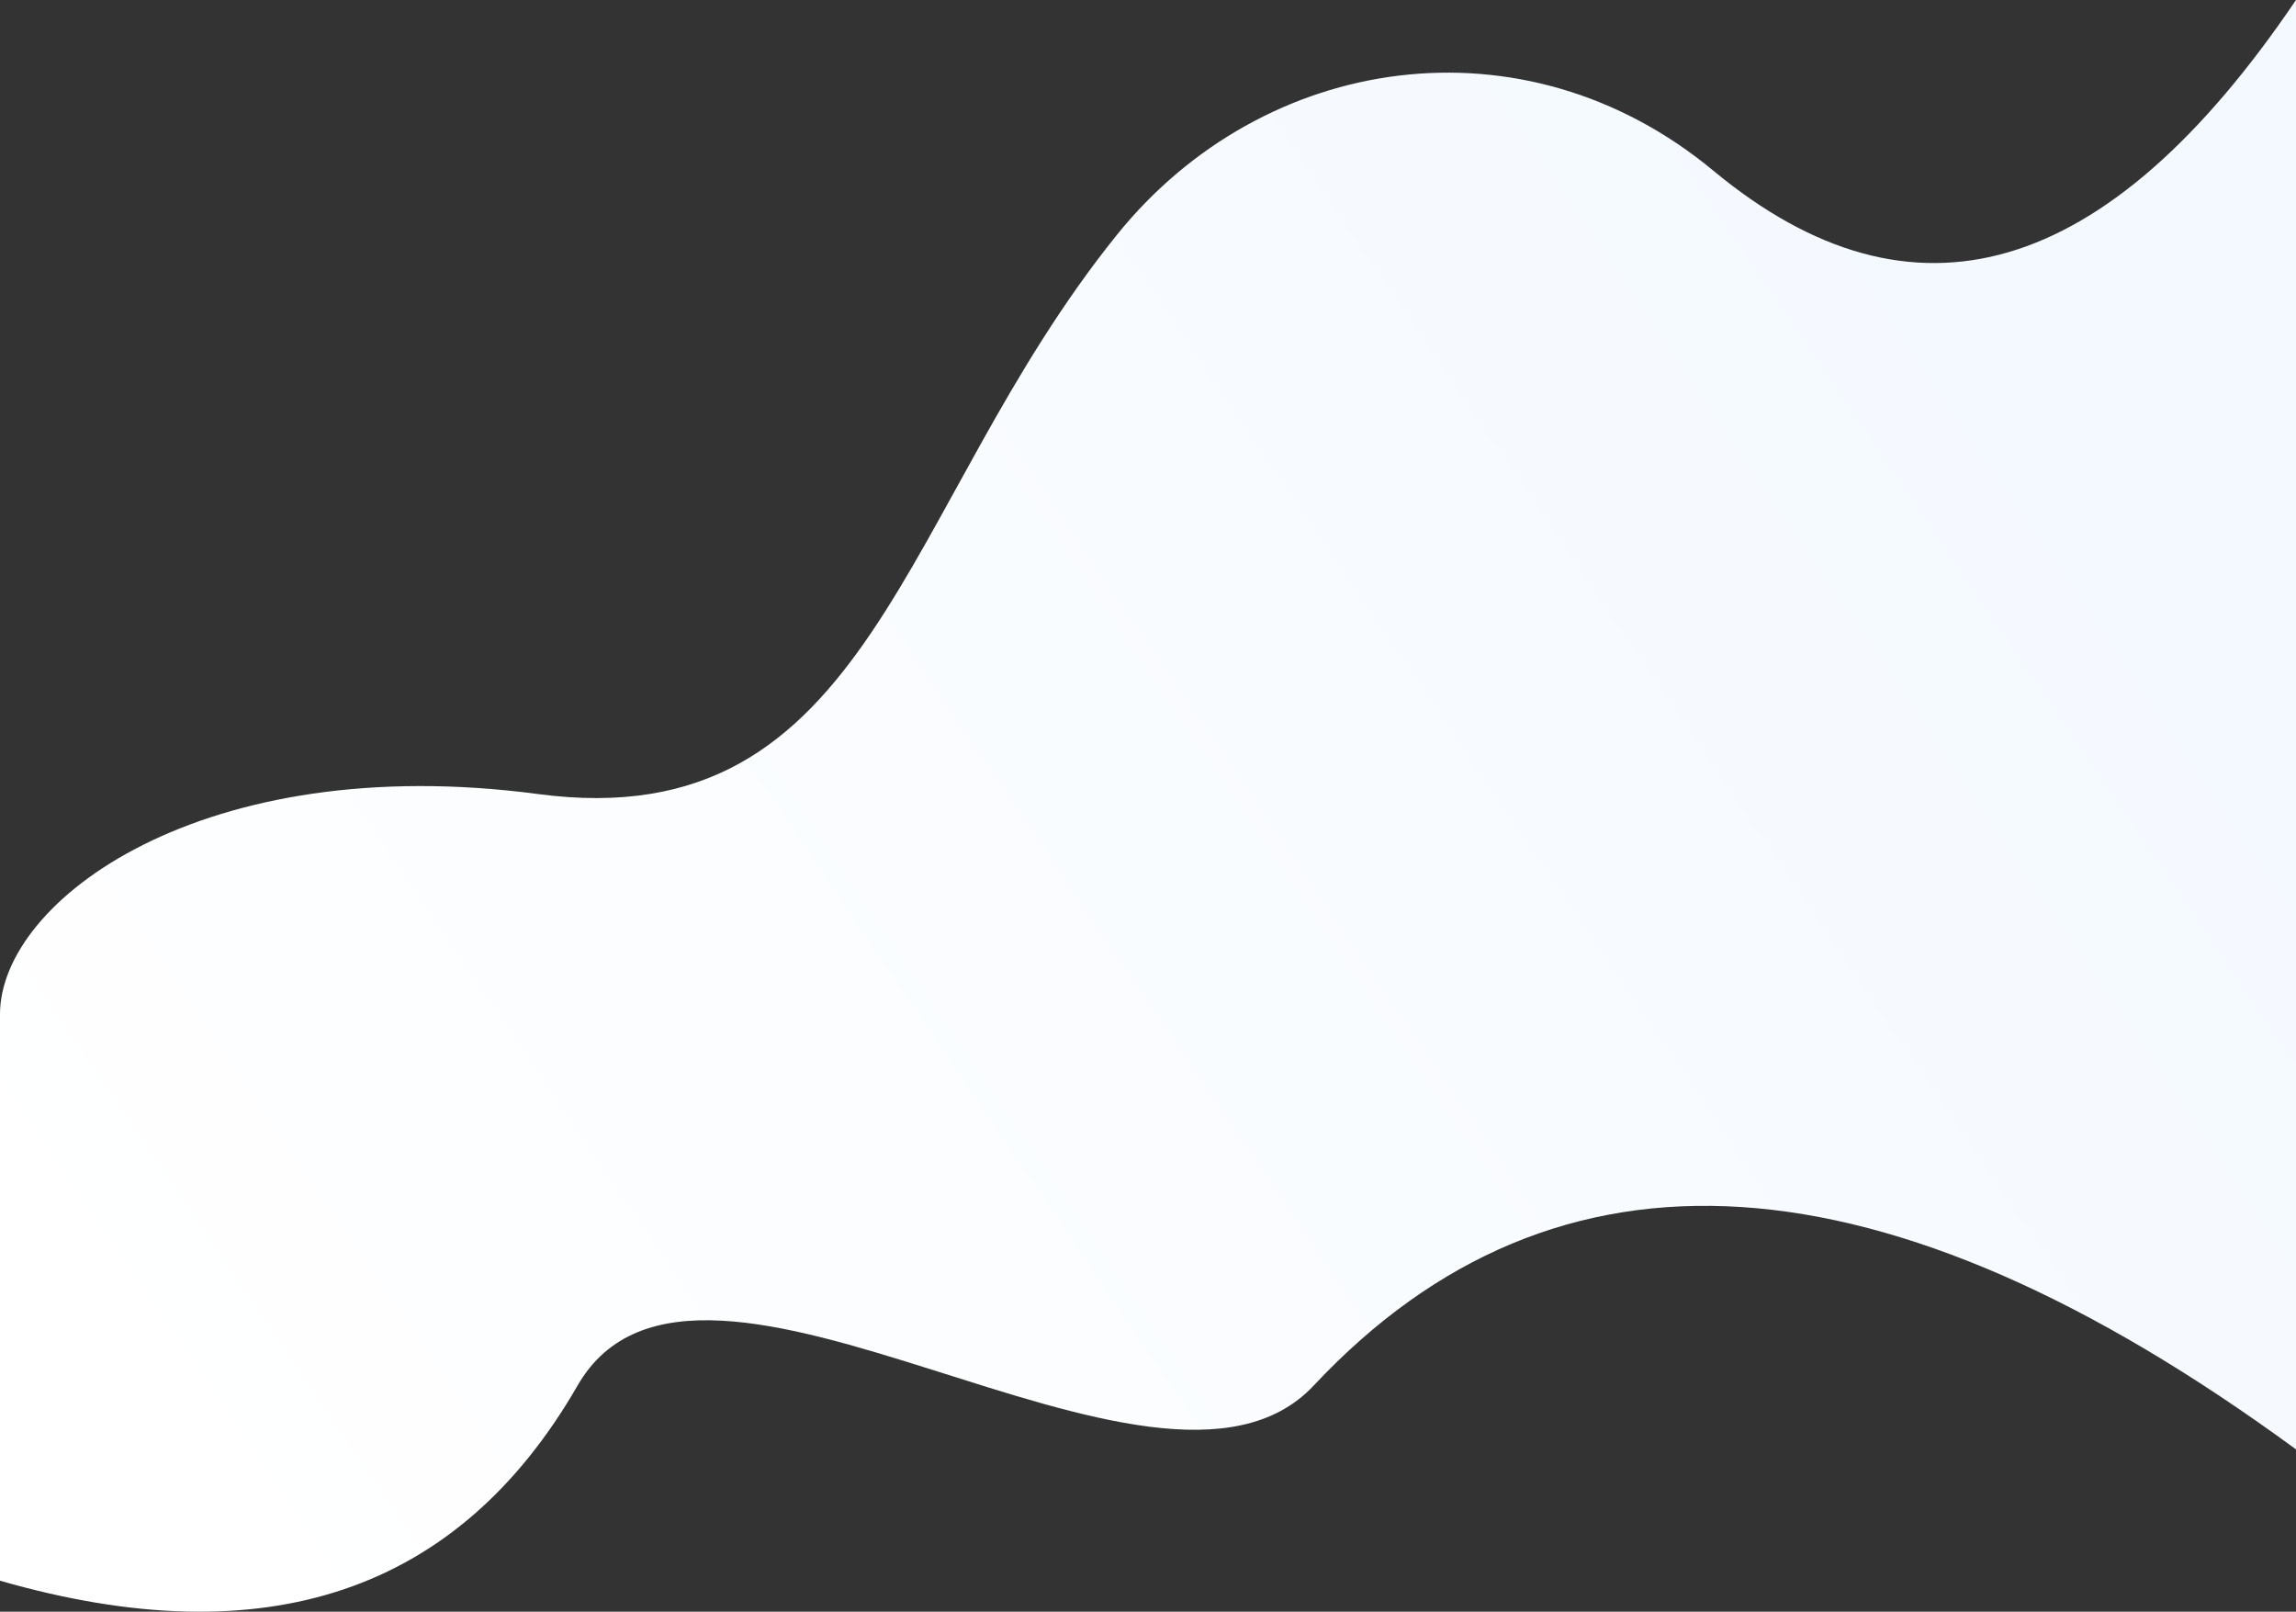 <?xml version="1.0" encoding="UTF-8"?> <svg xmlns="http://www.w3.org/2000/svg" xmlns:xlink="http://www.w3.org/1999/xlink" width="1600px" height="1123px" viewBox="0 0 1600 1123"><rect x="0" y="0" width="1600" height="1123" fill="#333333" stroke="none"/><!-- Generator: sketchtool 53 (72520) - https://sketchapp.com --><title>2A8273F4-AB10-467C-9B09-4DE84F68FB1D</title><desc>Created with sketchtool.</desc><defs><linearGradient x1="92.108%" y1="29.442%" x2="0%" y2="74.631%" id="linearGradient-1"><stop stop-color="#F4F9FF" offset="0%"></stop><stop stop-color="#FFFFFF" offset="100%"></stop></linearGradient></defs><g id="Page-1" stroke="none" stroke-width="1" fill="none" fill-rule="evenodd"><g id="01_Index" transform="translate(0, -6776)" fill="url(#linearGradient-1)" fill-rule="nonzero"><g id="Company-News" transform="translate(0, 6776)"><g id="Bg"><path d="M1600,0 C1468.333,194.588 1333,234.239 1194,118.952 C1061.849,9.345 880.5,36.985 778.5,163.434 C625.868,352.652 608.5,584.264 375,553.277 C141.5,522.289 1.26705723e-14,627.247 0,706.715 C0,759.694 0,891.249 0,1101.381 C185.333,1154.708 319.5,1109.38 402.5,965.395 C486.676,819.371 806.091,1082.114 915.5,965.395 C1084.833,784.748 1313,799.58 1600,1009.891 L1600,0 Z" id="Path-35"></path></g></g></g></g></svg> 